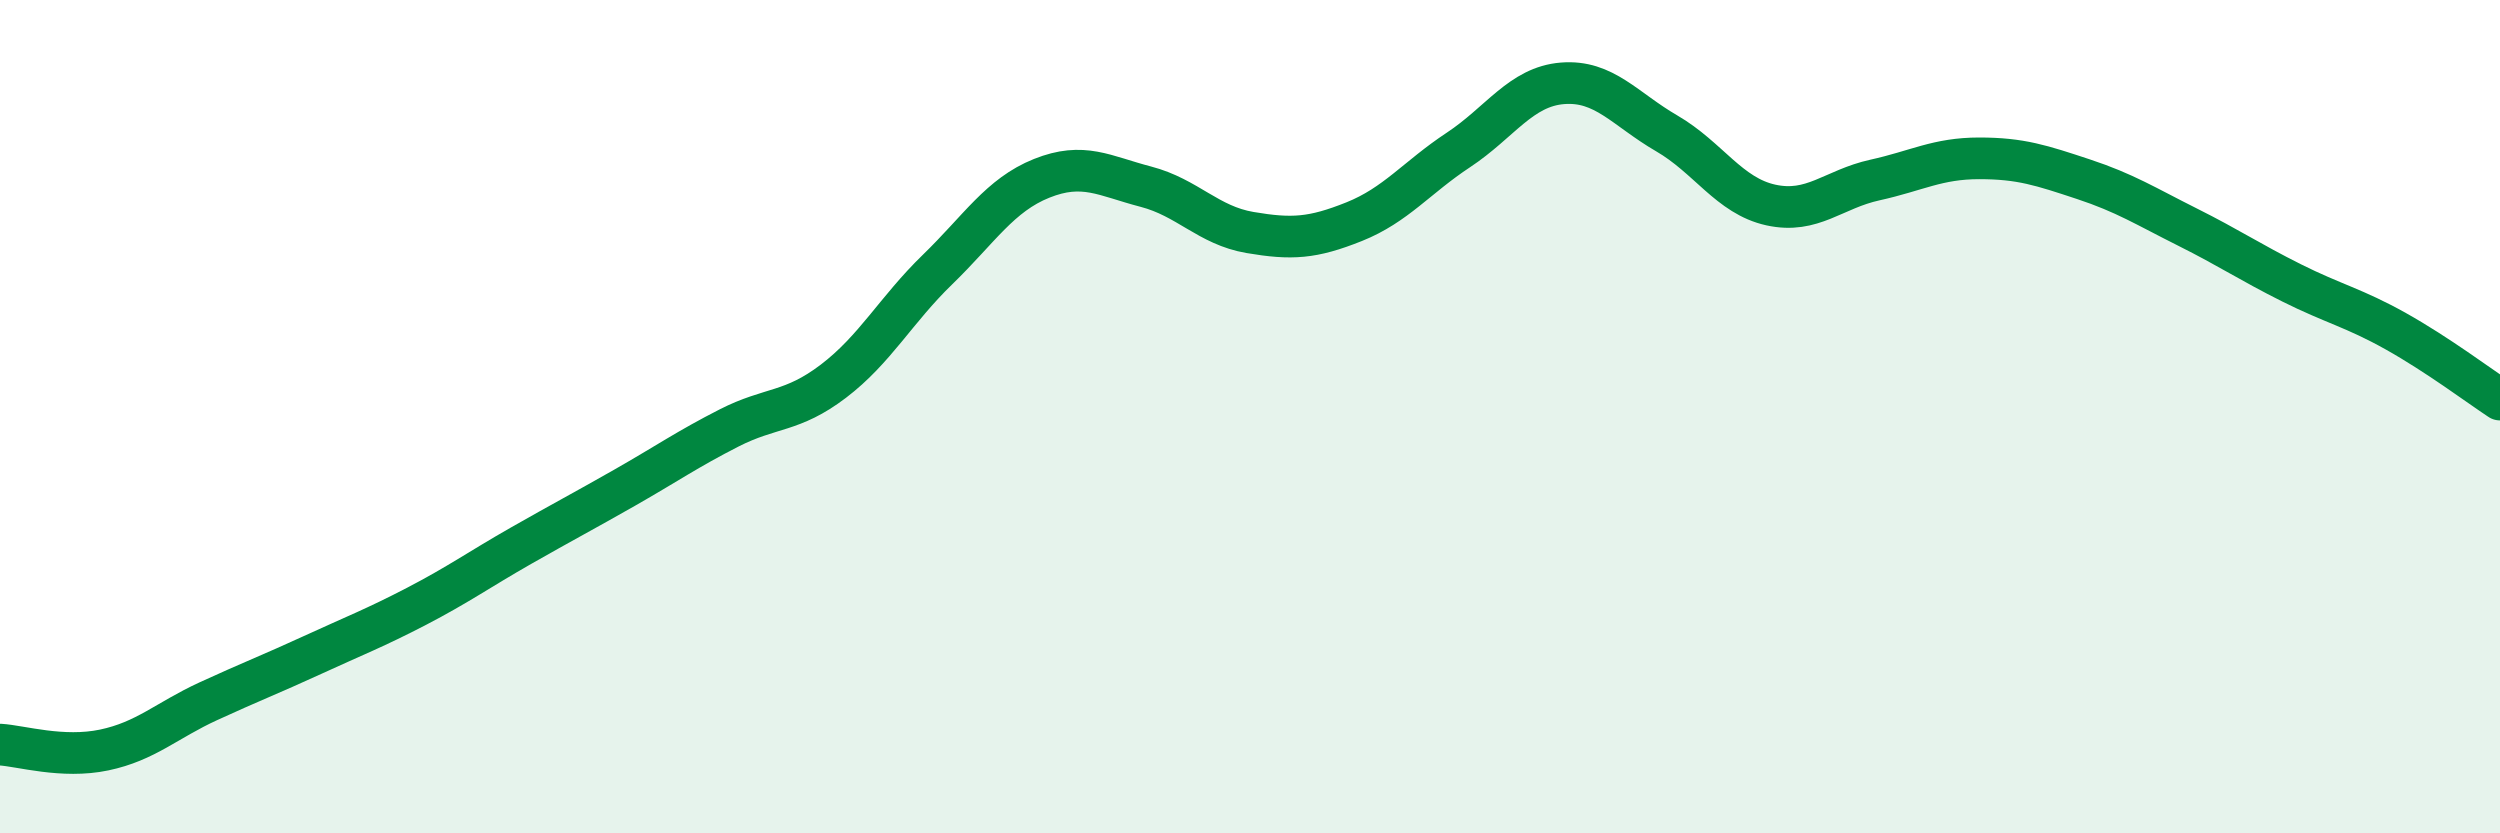 
    <svg width="60" height="20" viewBox="0 0 60 20" xmlns="http://www.w3.org/2000/svg">
      <path
        d="M 0,17.87 C 0.5,17.9 1.5,18.21 2.5,18 C 3.5,17.79 4,17.29 5,16.83 C 6,16.37 6.5,16.18 7.5,15.72 C 8.5,15.26 9,15.07 10,14.55 C 11,14.03 11.5,13.67 12.5,13.1 C 13.5,12.53 14,12.27 15,11.7 C 16,11.13 16.5,10.78 17.5,10.27 C 18.5,9.76 19,9.91 20,9.15 C 21,8.39 21.5,7.44 22.5,6.47 C 23.5,5.5 24,4.68 25,4.28 C 26,3.88 26.5,4.22 27.5,4.48 C 28.5,4.74 29,5.41 30,5.58 C 31,5.75 31.5,5.72 32.5,5.32 C 33.5,4.92 34,4.26 35,3.6 C 36,2.94 36.5,2.08 37.5,2 C 38.5,1.92 39,2.62 40,3.2 C 41,3.78 41.5,4.7 42.5,4.92 C 43.5,5.14 44,4.54 45,4.32 C 46,4.1 46.5,3.8 47.5,3.8 C 48.5,3.8 49,3.97 50,4.3 C 51,4.63 51.5,4.95 52.5,5.45 C 53.5,5.95 54,6.29 55,6.79 C 56,7.29 56.5,7.39 57.5,7.95 C 58.5,8.51 59.5,9.26 60,9.59L60 20L0 20Z"
        fill="#008740"
        opacity="0.1"
        stroke-linecap="round"
        stroke-linejoin="round"
      />
      <path
        d="M 0,17.87 C 0.5,17.9 1.5,18.21 2.5,18 C 3.5,17.79 4,17.29 5,16.83 C 6,16.37 6.5,16.18 7.5,15.72 C 8.5,15.26 9,15.07 10,14.55 C 11,14.03 11.5,13.67 12.5,13.1 C 13.5,12.53 14,12.27 15,11.7 C 16,11.13 16.5,10.78 17.5,10.27 C 18.5,9.76 19,9.91 20,9.15 C 21,8.39 21.5,7.44 22.5,6.47 C 23.5,5.5 24,4.68 25,4.28 C 26,3.88 26.5,4.22 27.5,4.48 C 28.5,4.74 29,5.41 30,5.58 C 31,5.75 31.5,5.72 32.5,5.32 C 33.5,4.92 34,4.26 35,3.6 C 36,2.94 36.5,2.08 37.5,2 C 38.5,1.92 39,2.62 40,3.2 C 41,3.78 41.5,4.7 42.5,4.92 C 43.5,5.14 44,4.54 45,4.32 C 46,4.1 46.5,3.8 47.5,3.8 C 48.5,3.8 49,3.97 50,4.3 C 51,4.63 51.5,4.95 52.5,5.45 C 53.5,5.95 54,6.29 55,6.79 C 56,7.29 56.5,7.39 57.5,7.95 C 58.5,8.51 59.5,9.26 60,9.59"
        stroke="#008740"
        stroke-width="1"
        fill="none"
        stroke-linecap="round"
        stroke-linejoin="round"
      />
    </svg>
  